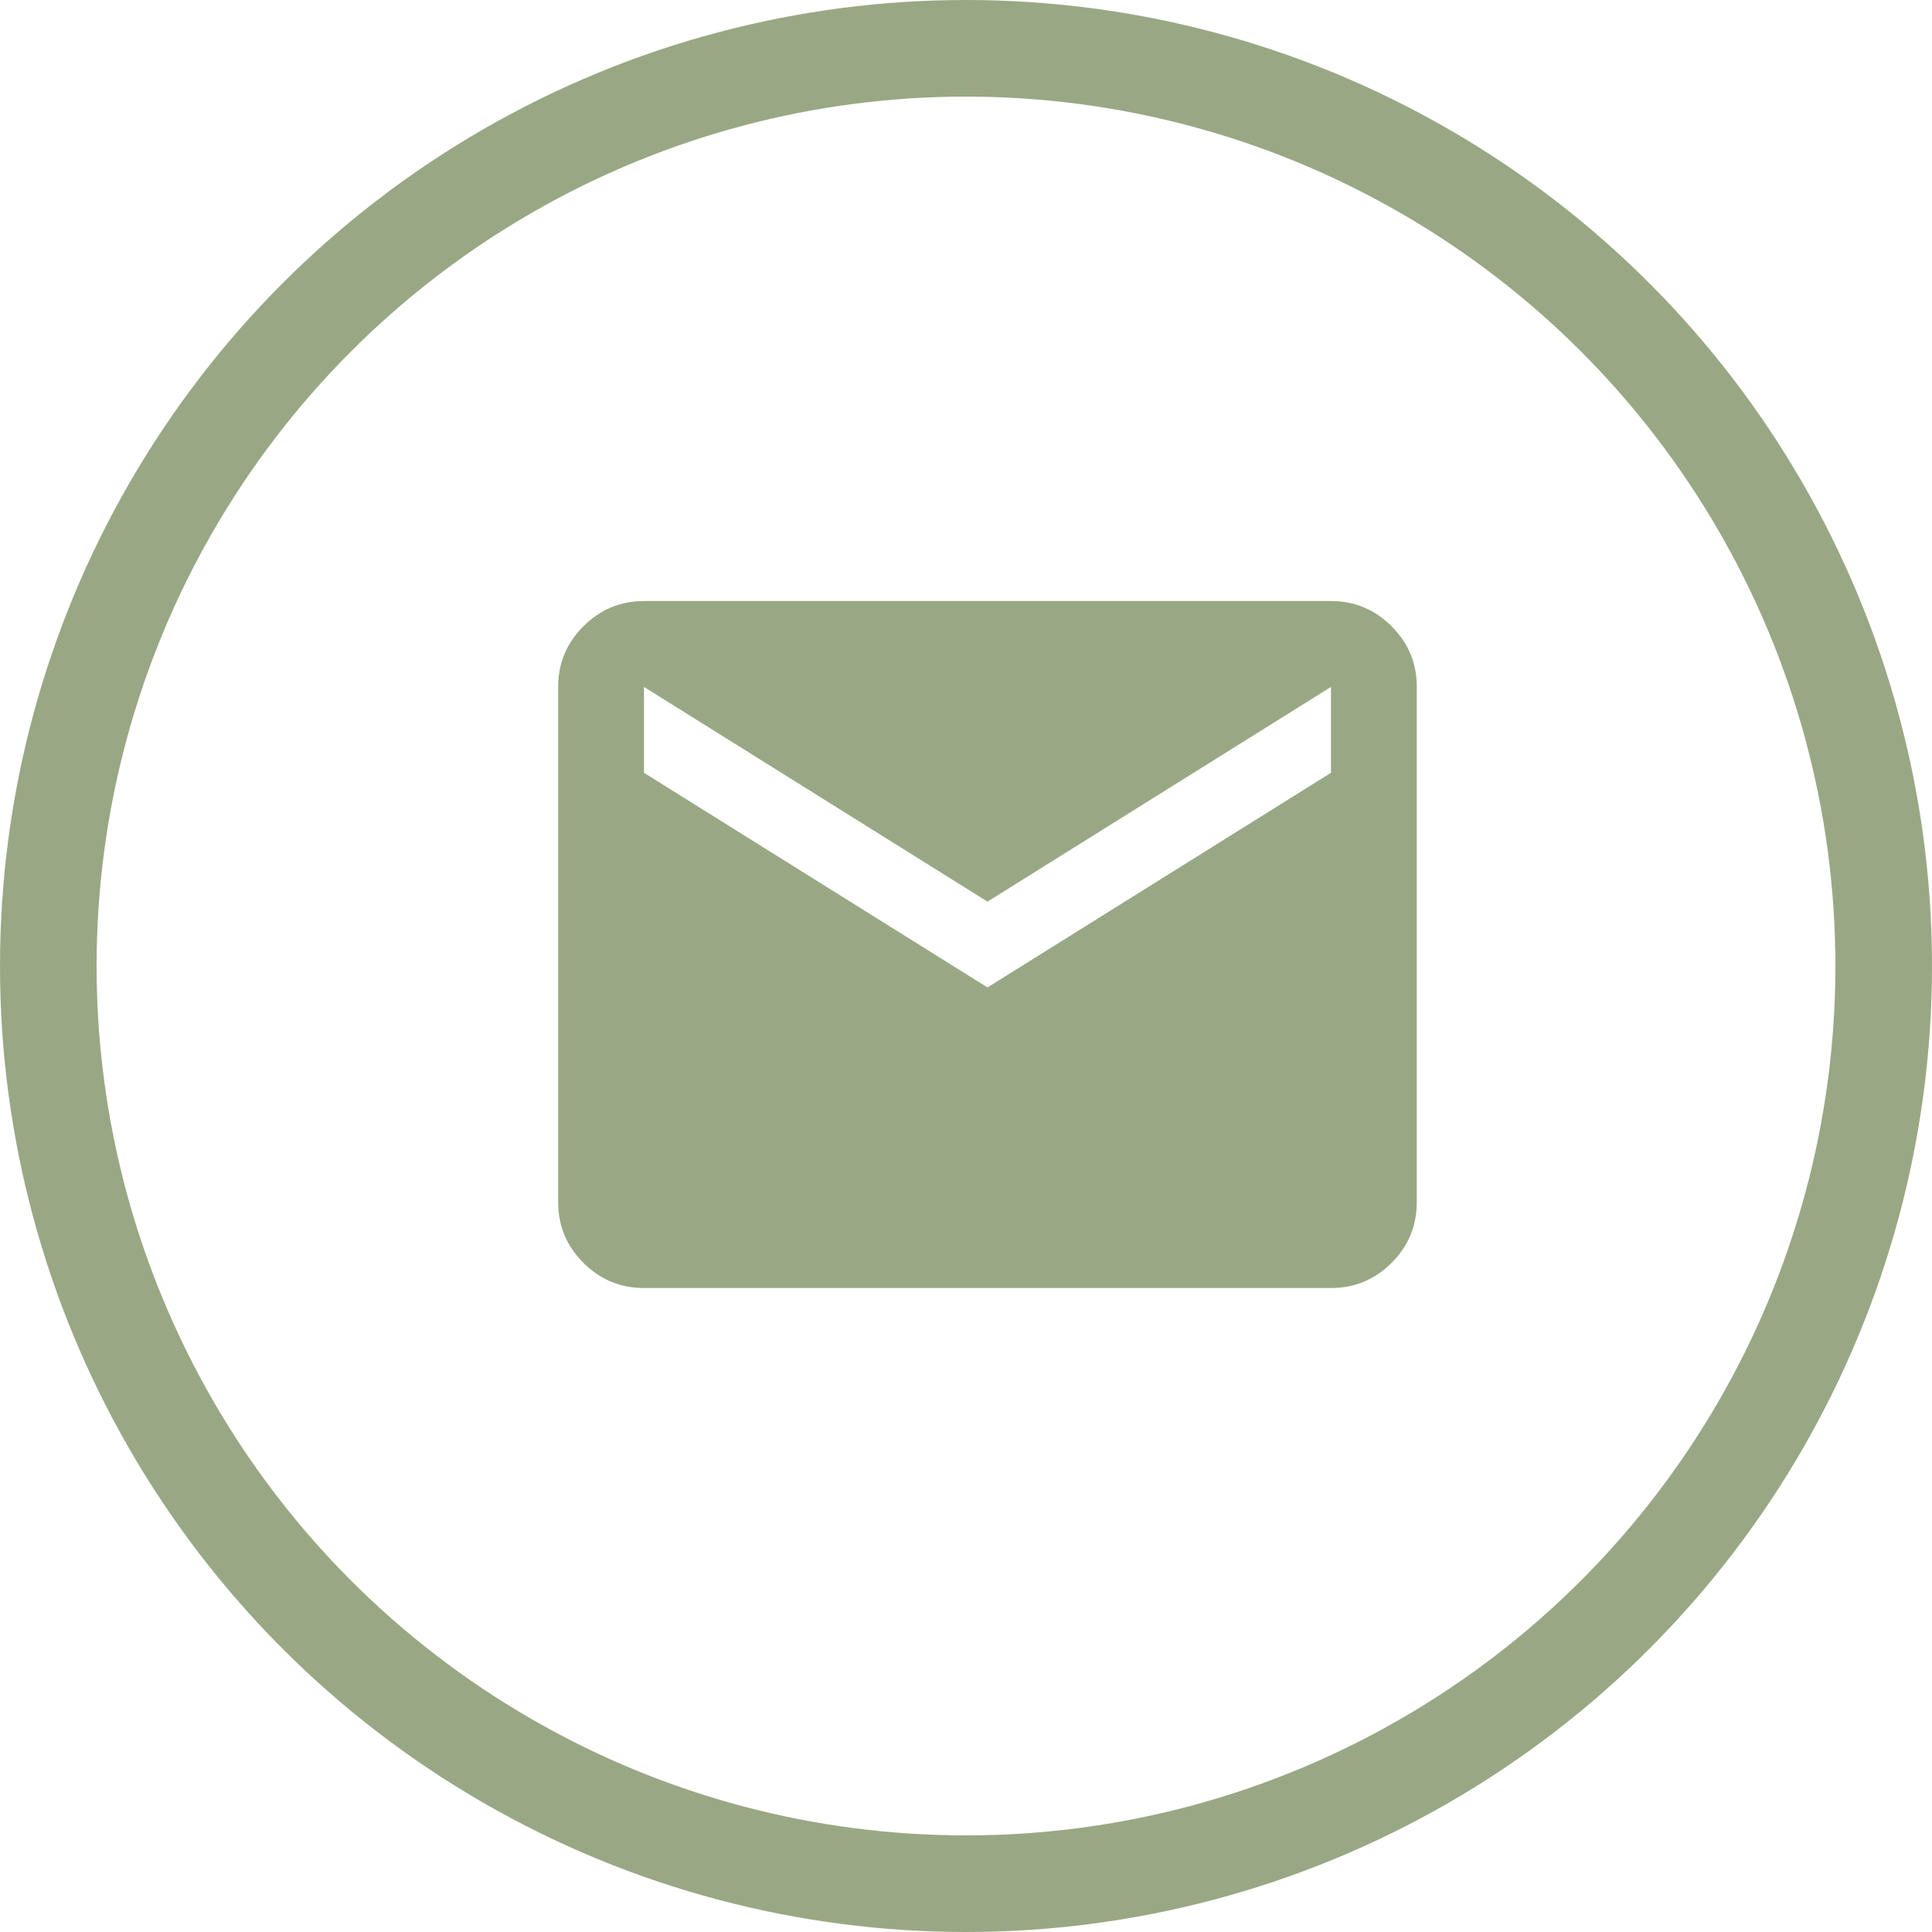 <svg width="40" height="40" viewBox="0 0 40 40" fill="none" xmlns="http://www.w3.org/2000/svg">
<circle cx="20" cy="20" r="19" stroke="#98A884" stroke-width="2"/>
<path d="M13.333 26.667C12.845 26.667 12.426 26.493 12.078 26.145C11.73 25.797 11.556 25.378 11.556 24.889V14.222C11.556 13.733 11.73 13.315 12.078 12.967C12.427 12.619 12.845 12.445 13.333 12.444H27.556C28.045 12.444 28.463 12.619 28.812 12.967C29.16 13.315 29.334 13.734 29.333 14.222V24.889C29.333 25.378 29.16 25.796 28.812 26.145C28.464 26.493 28.045 26.667 27.556 26.667H13.333ZM20.445 20.444L27.556 16V14.222L20.445 18.667L13.333 14.222V16L20.445 20.444Z" fill="#98A884"/>
</svg>
